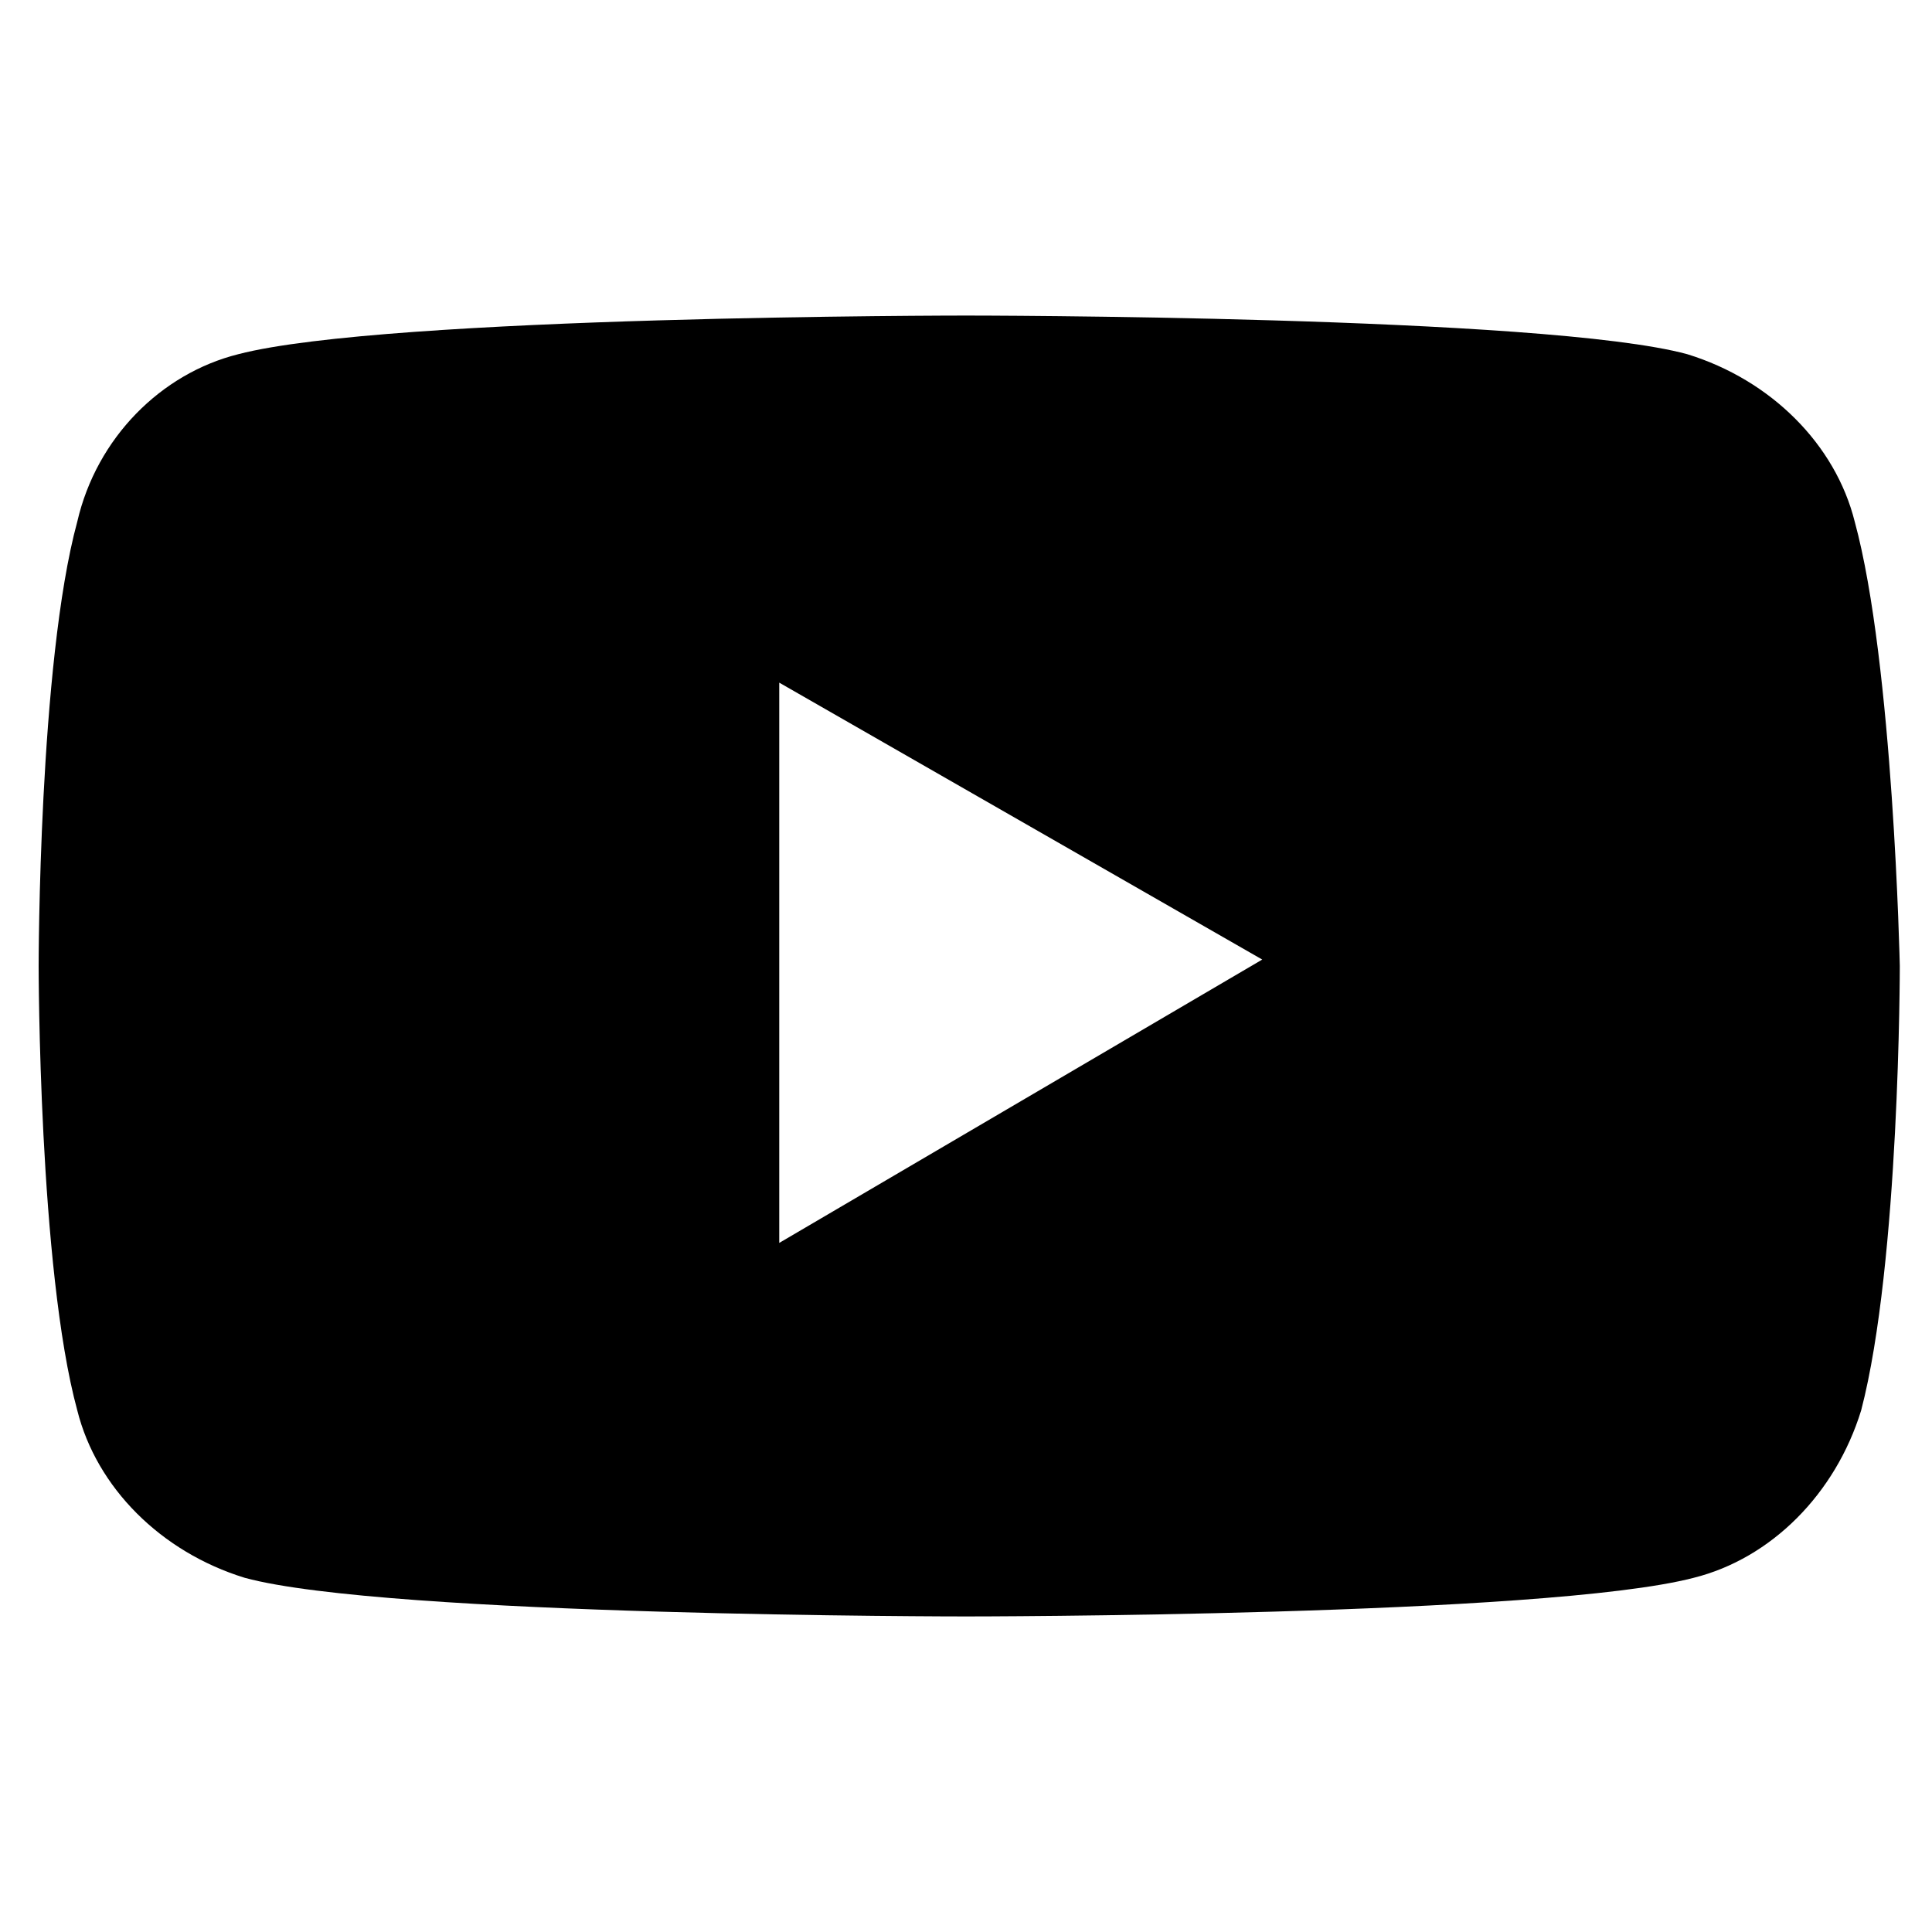 <?xml version="1.0" encoding="utf-8"?>
<!-- Generator: Adobe Illustrator 27.0.0, SVG Export Plug-In . SVG Version: 6.00 Build 0)  -->
<svg version="1.1" id="Layer_1" xmlns="http://www.w3.org/2000/svg" xmlns:xlink="http://www.w3.org/1999/xlink" x="0px" y="0px"
	 viewBox="0 0 30 30" style="enable-background:new 0 0 30 30;" xml:space="preserve">
<path d="M28.8,8.1c-0.3-1.2-1.3-2.2-2.6-2.6C24,4.9,15,4.9,15,4.9s-9,0-11.3,0.6C2.5,5.8,1.5,6.8,1.2,8.1C0.6,10.3,0.6,15,0.6,15
	s0,4.7,0.6,6.9c0.3,1.2,1.3,2.2,2.6,2.6C6,25.1,15,25.1,15,25.1s9,0,11.3-0.6c1.2-0.3,2.2-1.3,2.6-2.6c0.6-2.3,0.6-6.9,0.6-6.9
	S29.4,10.3,28.8,8.1z M12.1,19.3v-8.7l7.5,4.3L12.1,19.3z"/>
</svg>
